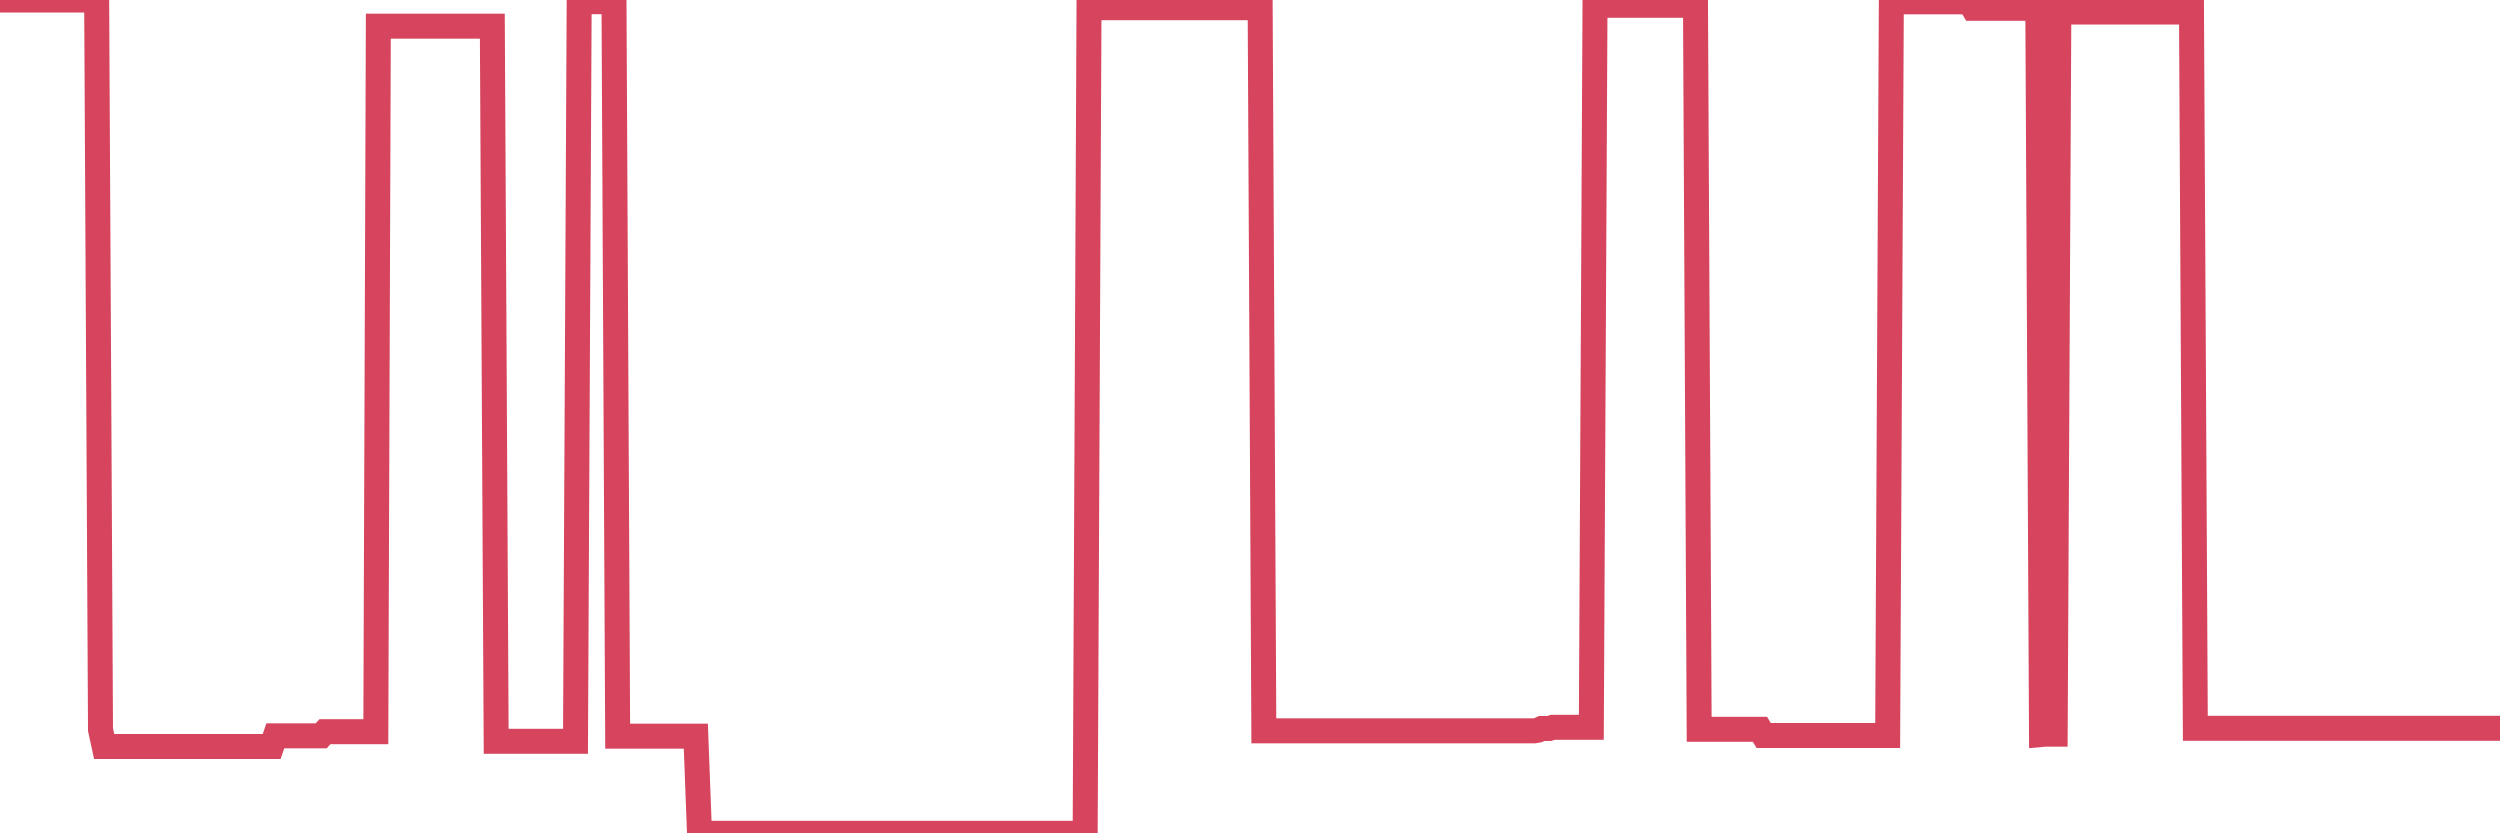 <?xml version="1.0"?><svg width="150px" height="50px" xmlns="http://www.w3.org/2000/svg" xmlns:xlink="http://www.w3.org/1999/xlink"> <polyline fill="none" stroke="#d6455d" stroke-width="1.5px" stroke-linecap="round" stroke-miterlimit="5" points="0.00,0.00 0.22,0.00 0.45,0.00 0.67,0.00 0.89,0.00 1.12,0.00 1.34,0.00 1.56,0.00 1.79,0.00 1.93,0.00 2.16,0.00 2.38,0.00 2.60,0.00 2.83,0.00 3.05,0.00 3.27,0.00 3.50,0.00 3.65,0.00 3.87,0.00 4.09,0.00 4.32,0.00 4.54,0.00 4.76,0.00 4.99,0.00 5.21,0.00 5.36,0.00 5.58,0.00 5.80,0.00 6.03,43.78 6.25,44.79 6.47,44.79 6.70,44.79 6.92,44.79 7.07,44.79 7.29,44.79 7.52,44.79 7.74,44.79 7.96,44.79 8.19,44.79 8.41,44.79 8.63,44.79 8.78,44.79 9.00,44.79 9.23,44.79 9.45,44.79 9.67,44.79 9.90,44.79 10.12,44.79 10.34,44.79 10.49,44.79 10.72,44.79 10.94,44.79 11.16,44.79 11.39,44.79 11.61,44.79 11.83,44.79 12.06,44.79 12.20,44.79 12.43,44.79 12.65,44.79 12.87,44.79 13.10,44.79 13.32,44.79 13.54,44.79 13.77,44.79 13.92,44.79 14.14,44.79 14.36,44.79 14.59,44.79 14.81,44.79 15.03,44.79 15.26,44.79 15.48,44.79 15.63,44.79 15.85,44.79 16.07,44.79 16.30,44.79 16.52,44.15 16.74,44.15 16.97,44.15 17.19,44.15 17.41,44.15 17.56,44.15 17.79,44.15 18.01,44.15 18.23,44.15 18.46,44.15 18.68,44.15 18.90,44.15 19.12,44.15 19.27,44.15 19.50,43.90 19.72,43.90 19.94,43.90 20.17,43.90 20.39,43.90 20.61,43.90 20.84,43.90 20.99,43.90 21.21,43.90 21.43,43.90 21.66,43.90 21.88,43.90 22.10,43.90 22.32,43.90 22.55,43.90 22.70,1.57 22.92,1.57 23.14,1.57 23.37,1.57 23.59,1.57 23.81,1.57 24.04,1.57 24.26,1.57 24.41,1.57 24.63,1.57 24.85,1.57 25.08,1.57 25.30,1.57 25.52,1.57 25.75,1.57 25.97,1.57 26.12,1.57 26.34,1.57 26.57,1.57 26.79,1.57 27.01,1.57 27.24,1.57 27.46,1.57 27.68,1.57 27.83,1.57 28.05,1.57 28.28,1.57 28.50,1.57 28.72,1.57 28.95,1.57 29.17,1.57 29.39,1.57 29.54,1.57 29.77,44.48 29.99,44.48 30.21,44.48 30.44,44.48 30.66,44.48 30.88,44.48 31.11,44.48 31.25,44.48 31.48,44.48 31.70,44.48 31.92,44.48 32.15,44.48 32.37,44.48 32.59,44.48 32.82,44.48 33.04,44.48 33.19,44.48 33.41,44.48 33.64,44.48 33.86,44.48 34.08,44.48 34.31,44.48 34.53,44.48 34.75,0.10 34.90,0.10 35.12,0.10 35.35,0.10 35.57,0.10 35.79,0.10 36.02,0.10 36.24,0.10 36.46,0.10 36.61,0.10 36.84,0.10 37.06,44.17 37.28,44.17 37.51,44.17 37.73,44.17 37.95,44.17 38.18,44.17 38.32,44.17 38.55,44.17 38.77,44.17 38.99,44.17 39.22,44.17 39.44,44.17 39.66,44.17 39.89,44.17 40.04,44.17 40.26,44.17 40.48,44.17 40.71,44.17 40.93,44.17 41.15,44.17 41.38,44.17 41.60,44.17 41.75,44.17 41.97,50.00 42.19,50.00 42.42,50.00 42.64,50.00 42.86,50.00 43.09,50.00 43.31,50.00 43.46,50.00 43.68,50.00 43.91,50.00 44.13,50.00 44.35,50.00 44.58,50.00 44.80,50.00 45.02,50.00 45.17,50.00 45.39,50.00 45.62,50.00 45.84,50.00 46.06,50.00 46.29,50.00 46.51,50.00 46.73,50.00 46.88,50.00 47.11,50.00 47.33,50.00 47.55,50.00 47.78,50.00 48.00,50.00 48.22,50.00 48.44,50.00 48.67,50.00 48.82,50.00 49.04,50.00 49.26,50.00 49.49,50.00 49.71,50.00 49.93,50.00 50.16,50.00 50.38,50.00 50.53,50.00 50.75,50.00 50.98,50.00 51.20,50.00 51.42,50.00 51.64,50.00 51.87,50.00 52.09,50.00 52.24,50.00 52.46,50.00 52.69,50.00 52.91,50.00 53.13,50.00 53.36,50.00 53.58,50.00 53.80,50.00 53.95,50.00 54.17,50.00 54.40,50.00 54.62,50.00 54.84,50.00 55.07,50.00 55.29,50.00 55.51,50.00 55.66,50.00 55.89,50.00 56.11,50.00 56.33,50.00 56.56,50.00 56.78,50.00 57.00,50.00 57.23,50.00 57.37,50.00 57.60,50.00 57.82,50.00 58.04,50.00 58.27,50.00 58.49,50.00 58.71,50.00 58.94,50.00 59.09,50.00 59.31,50.00 59.53,50.00 59.76,50.00 59.98,50.00 60.20,50.00 60.43,50.00 60.65,50.00 60.80,50.00 61.02,50.00 61.24,50.00 61.47,50.00 61.69,50.00 61.91,50.00 62.14,50.00 62.36,50.00 62.51,50.00 62.73,50.00 62.96,50.00 63.18,50.00 63.40,50.00 63.63,50.00 63.85,50.00 64.07,50.00 64.22,50.00 64.44,50.00 64.67,50.00 64.89,50.00 65.11,50.00 65.34,0.46 65.56,0.46 65.78,0.46 66.01,0.46 66.16,0.46 66.38,0.46 66.60,0.46 66.83,0.46 67.05,0.46 67.27,0.46 67.50,0.46 67.72,0.46 67.87,0.46 68.09,0.46 68.31,0.46 68.54,0.46 68.76,0.46 68.98,0.46 69.21,0.46 69.43,0.46 69.58,0.46 69.80,0.46 70.03,0.46 70.25,0.46 70.47,0.46 70.70,0.46 70.92,0.46 71.14,0.46 71.29,0.46 71.51,0.46 71.74,0.46 71.96,0.46 72.18,0.46 72.41,0.46 72.63,0.46 72.85,0.46 73.00,0.46 73.23,0.46 73.45,0.46 73.67,0.46 73.90,0.46 74.12,0.46 74.34,0.46 74.56,0.46 74.71,0.46 74.94,0.46 75.16,0.46 75.38,0.46 75.61,0.46 75.83,43.85 76.05,43.85 76.28,43.85 76.43,43.85 76.65,43.85 76.87,43.85 77.10,43.85 77.32,43.85 77.54,43.85 77.76,43.85 77.99,43.85 78.14,43.85 78.36,43.85 78.58,43.85 78.81,43.85 79.03,43.85 79.25,43.85 79.48,43.85 79.70,43.85 79.85,43.85 80.07,43.85 80.29,43.85 80.52,43.85 80.74,43.85 80.96,43.85 81.19,43.85 81.41,43.85 81.63,43.85 81.78,43.85 82.01,43.85 82.23,43.85 82.45,43.85 82.68,43.85 82.90,43.85 83.12,43.85 83.35,43.85 83.49,43.85 83.72,43.85 83.94,43.85 84.16,43.85 84.39,43.85 84.61,43.85 84.83,43.85 85.06,43.85 85.21,43.85 85.43,43.85 85.65,43.85 85.88,43.85 86.10,43.85 86.32,43.85 86.55,43.85 86.77,43.85 86.92,43.85 87.14,43.85 87.36,43.85 87.59,43.85 87.81,43.85 88.03,43.85 88.26,43.85 88.48,43.85 88.63,43.85 88.85,43.85 89.08,43.85 89.30,43.85 89.52,43.85 89.75,43.85 89.97,43.85 90.19,43.85 90.34,43.85 90.56,43.85 90.79,43.85 91.01,43.85 91.23,43.85 91.46,43.85 91.68,43.85 91.90,43.85 92.05,43.85 92.28,43.81 92.50,43.71 92.72,43.71 92.95,43.71 93.17,43.64 93.39,43.64 93.62,43.64 93.76,43.64 93.99,43.64 94.21,43.64 94.43,43.64 94.66,43.64 94.88,43.64 95.10,43.64 95.33,43.64 95.48,43.64 95.70,0.32 95.92,0.32 96.15,0.32 96.37,0.32 96.59,0.32 96.82,0.32 97.04,0.32 97.26,0.32 97.41,0.32 97.63,0.32 97.86,0.32 98.08,0.32 98.30,0.32 98.53,0.32 98.75,0.32 98.97,0.32 99.12,0.32 99.35,0.32 99.57,0.32 99.79,0.32 100.02,0.32 100.24,0.32 100.46,0.32 100.68,0.32 100.83,0.32 101.06,0.32 101.28,0.32 101.50,0.32 101.73,0.32 101.95,43.76 102.17,43.76 102.40,43.76 102.55,43.76 102.77,43.76 102.99,43.76 103.22,43.76 103.44,43.76 103.66,43.76 103.88,43.76 104.11,43.76 104.26,43.76 104.48,43.76 104.70,43.76 104.93,43.76 105.15,43.76 105.37,43.76 105.60,43.76 105.82,44.13 105.97,44.13 106.19,44.13 106.41,44.13 106.64,44.13 106.86,44.13 107.08,44.13 107.31,44.13 107.53,44.13 107.68,44.13 107.90,44.13 108.13,44.13 108.35,44.13 108.57,44.13 108.80,44.13 109.02,44.13 109.24,44.13 109.39,44.13 109.61,44.13 109.84,44.13 110.06,44.13 110.28,44.13 110.51,44.13 110.73,44.13 110.95,44.13 111.10,44.13 111.33,44.13 111.55,44.13 111.77,44.13 112.00,44.13 112.22,44.13 112.44,44.13 112.67,44.13 112.89,44.13 113.04,44.13 113.26,44.13 113.48,0.11 113.71,0.11 113.93,0.11 114.15,0.11 114.38,0.11 114.60,0.11 114.75,0.11 114.97,0.11 115.20,0.11 115.42,0.11 115.64,0.11 115.87,0.11 116.09,0.11 116.31,0.11 116.46,0.11 116.68,0.11 116.91,0.11 117.13,0.11 117.35,0.11 117.58,0.11 117.80,0.11 118.02,0.11 118.17,0.11 118.40,0.50 118.62,0.50 118.84,0.50 119.07,0.50 119.29,0.50 119.51,0.50 119.74,0.50 119.88,0.50 120.11,0.50 120.33,0.50 120.55,0.50 120.78,0.50 121.00,0.50 121.22,0.50 121.45,0.50 121.60,0.50 121.82,0.50 122.04,0.50 122.27,0.50 122.49,44.07 122.71,44.05 122.94,44.05 123.16,44.05 123.31,44.05 123.53,0.72 123.75,0.72 123.98,0.72 124.20,0.72 124.42,0.72 124.65,0.72 124.87,0.72 125.02,0.72 125.24,0.72 125.47,0.72 125.69,0.72 125.91,0.72 126.14,0.72 126.36,0.72 126.58,0.72 126.73,0.72 126.95,0.72 127.18,0.72 127.40,0.72 127.62,0.72 127.85,0.72 128.07,0.72 128.29,0.72 128.44,0.72 128.67,0.72 128.89,0.72 129.11,0.72 129.34,0.72 129.56,0.72 129.78,0.72 130.00,0.72 130.23,0.72 130.38,0.72 130.60,0.72 130.82,0.72 131.05,0.72 131.27,0.72 131.49,0.72 131.72,43.70 131.94,43.70 132.09,43.70 132.31,43.70 132.54,43.70 132.76,43.70 132.98,43.70 133.20,43.70 133.43,43.70 133.65,43.70 133.80,43.70 134.02,43.70 134.25,43.70 134.47,43.70 134.69,43.70 134.92,43.70 135.14,43.70 135.36,43.70 135.51,43.70 135.73,43.70 135.96,43.70 136.18,43.70 136.40,43.70 136.63,43.70 136.85,43.70 137.07,43.70 137.22,43.70 137.45,43.70 137.67,43.70 137.89,43.70 138.12,43.70 138.34,43.70 138.56,43.70 138.79,43.70 138.93,43.70 139.16,43.70 139.38,43.70 139.60,43.70 139.83,43.70 140.05,43.70 140.27,43.70 140.50,43.70 140.65,43.70 140.87,43.70 141.09,43.70 141.32,43.70 141.54,43.70 141.76,43.70 141.99,43.70 142.21,43.70 142.36,43.70 142.58,43.70 142.80,43.70 143.03,43.70 143.25,43.70 143.47,43.70 143.70,43.70 143.92,43.70 144.07,43.70 144.29,43.70 144.52,43.70 144.74,43.70 144.96,43.70 145.19,43.70 145.41,43.70 145.63,43.70 145.86,43.70 146.00,43.70 146.23,43.70 146.45,43.70 146.67,43.70 146.90,43.70 147.12,43.70 147.34,43.70 147.57,43.70 147.72,43.70 147.94,43.70 148.16,43.70 148.39,43.70 148.61,43.70 148.83,43.70 149.06,43.70 149.28,43.70 149.43,43.70 149.65,43.70 149.87,43.70 150.00,43.70 "/></svg>
